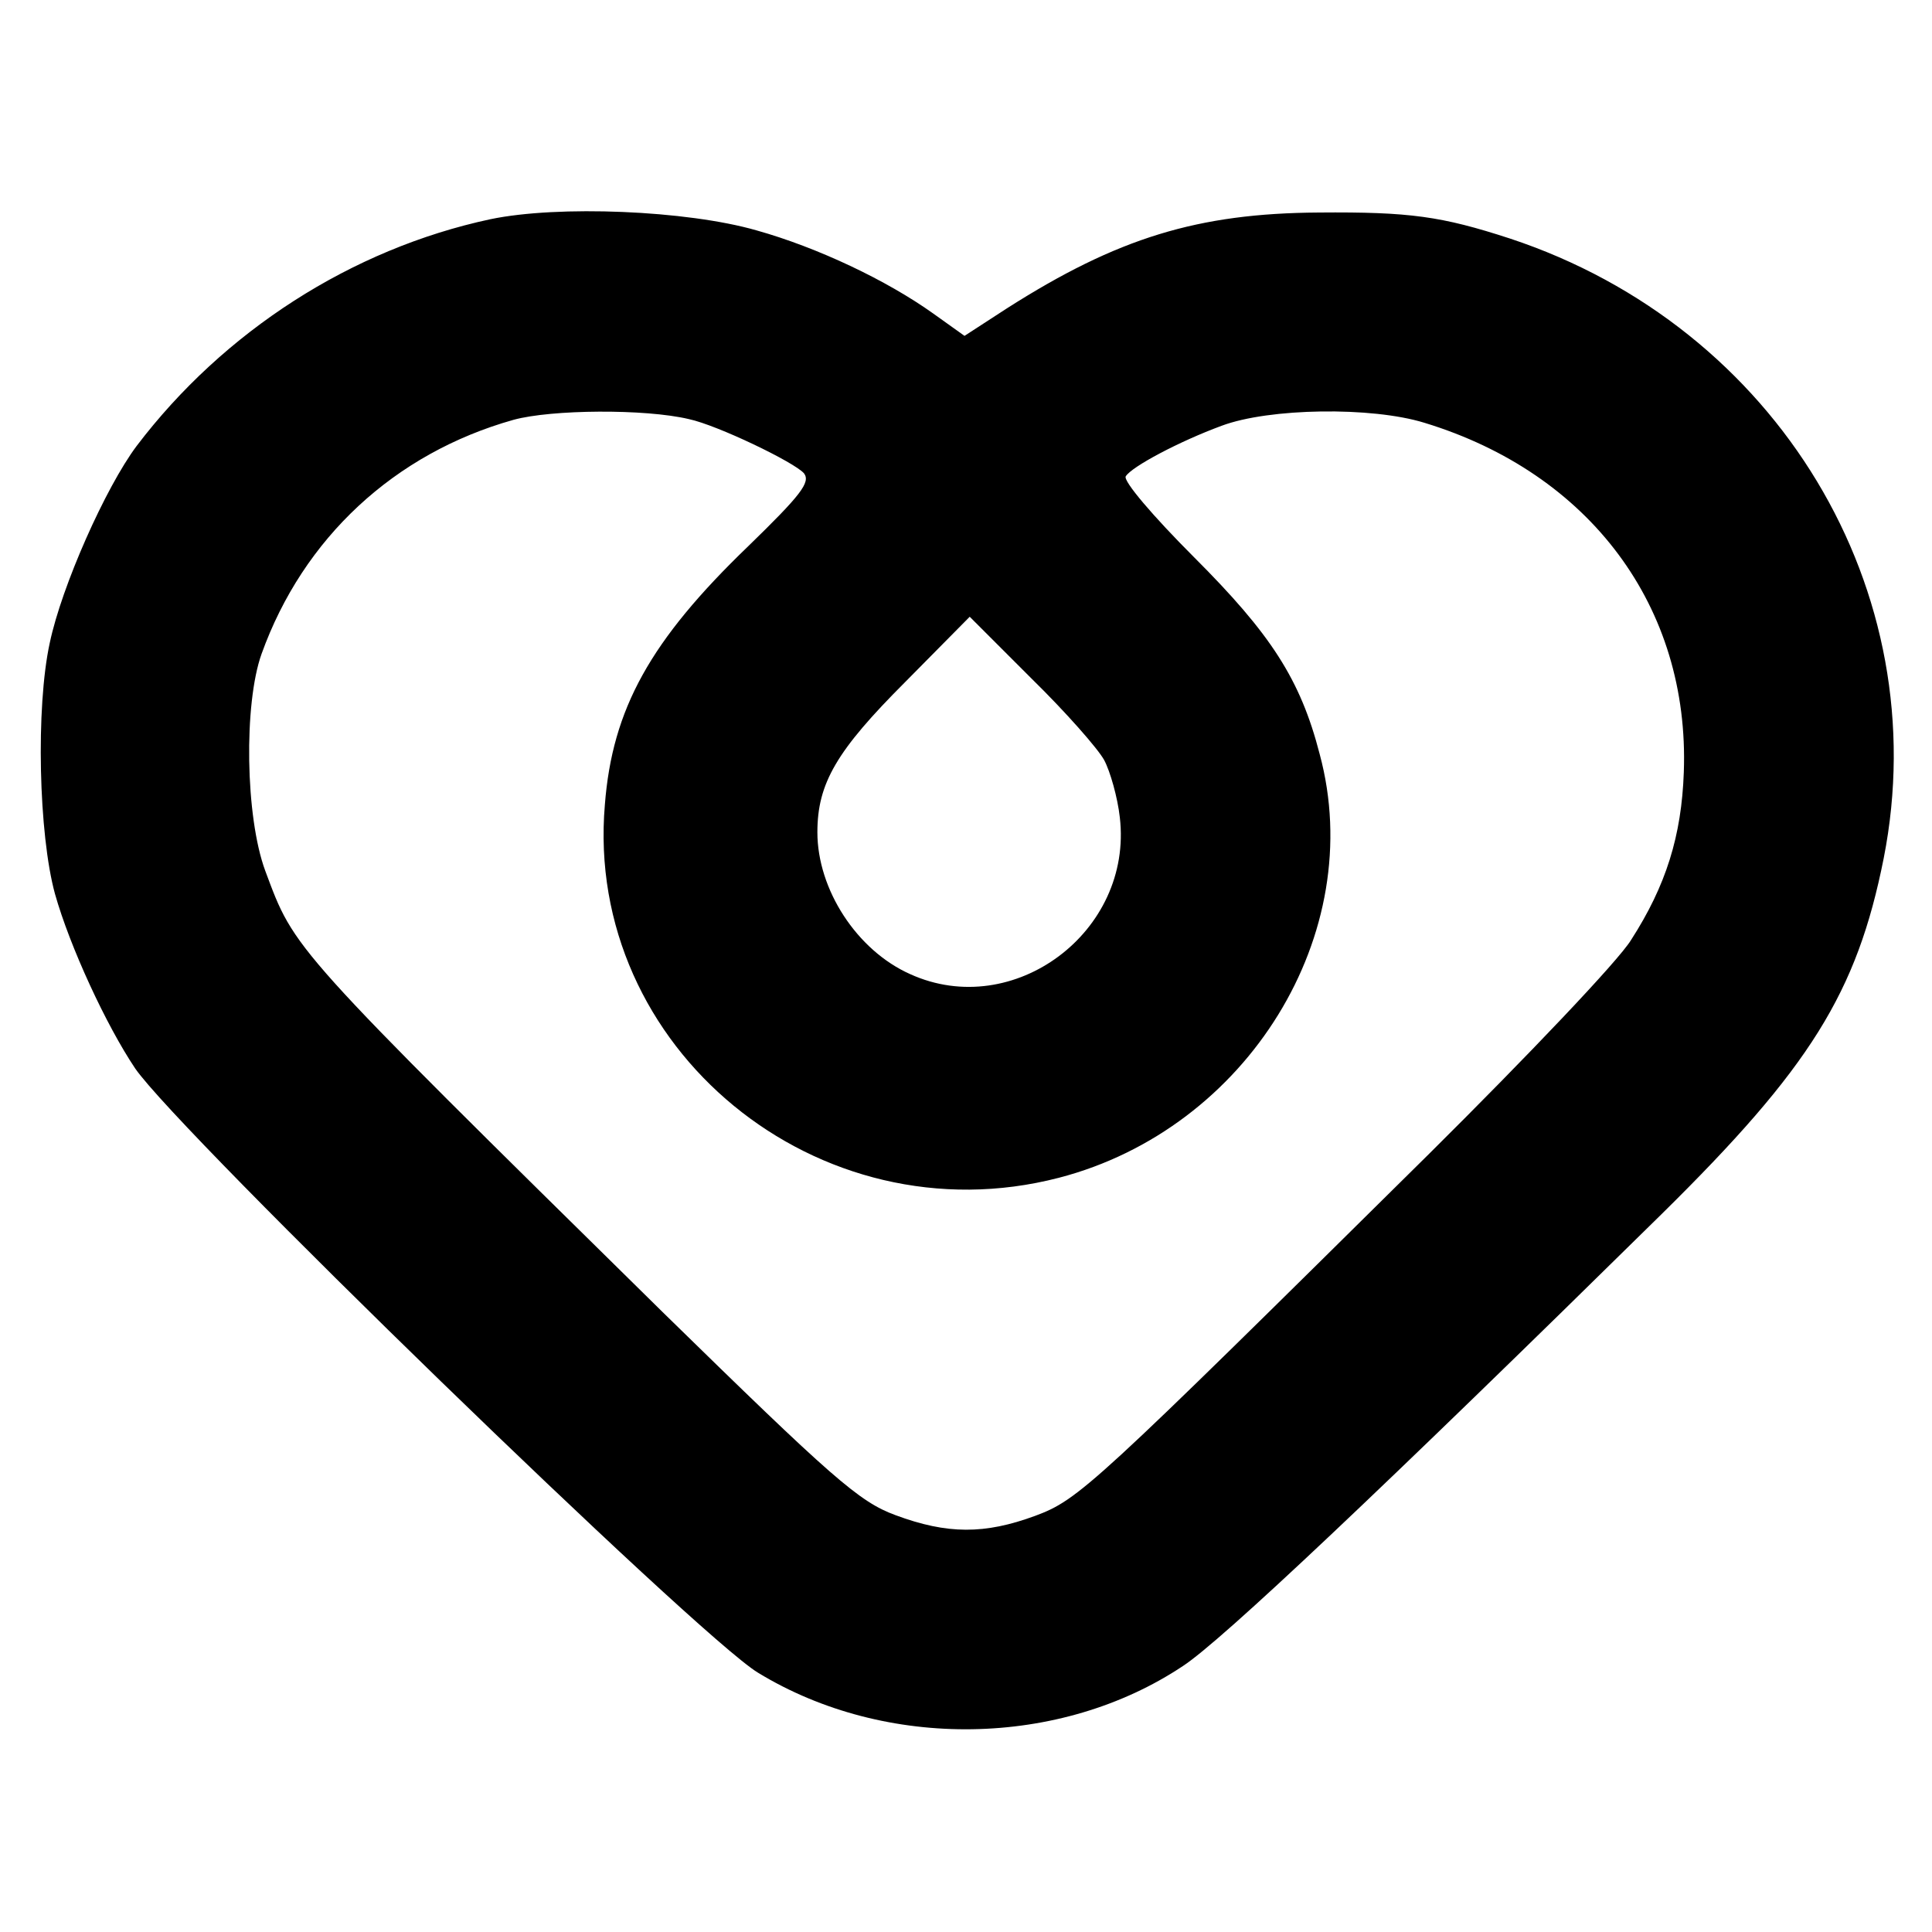 <?xml version="1.0" standalone="no"?>
<!DOCTYPE svg PUBLIC "-//W3C//DTD SVG 20010904//EN"
 "http://www.w3.org/TR/2001/REC-SVG-20010904/DTD/svg10.dtd">
<svg version="1.0" xmlns="http://www.w3.org/2000/svg"
 width="260pt" height="260pt" viewBox="0 0 260 260"
 preserveAspectRatio="xMidYMid meet">
<g transform="translate(0,260) scale(0.1,-0.1)"
fill="#000000" stroke="none">
<path d="M660 2305 c-187 -40 -359 -151 -476 -305 -42 -56 -101 -189 -117
-265 -19 -87 -15 -258 7 -338 20 -71 69 -177 108 -235 61 -88 757 -764 838
-813 172 -105 407 -101 572 9 52 34 267 237 644 608 200 197 263 298 299 479
71 360 -143 715 -503 834 -92 30 -135 36 -257 35 -163 -1 -271 -34 -420 -129
l-57 -37 -42 30 c-63 45 -156 89 -238 112 -94 27 -267 34 -358 15z m267 -269
c38 -8 142 -58 155 -73 9 -12 -4 -29 -75 -98 -132 -127 -183 -219 -193 -348
-28 -327 287 -586 611 -502 254 66 416 329 351 570 -26 101 -66 162 -169 265
-55 55 -96 103 -92 109 8 13 72 47 129 68 64 24 202 26 273 4 223 -68 357
-248 349 -470 -3 -86 -24 -153 -71 -226 -17 -28 -140 -157 -271 -287 -456
-451 -472 -466 -531 -488 -68 -25 -118 -25 -188 1 -49 18 -85 50 -312 272
-505 497 -496 488 -536 595 -27 73 -29 225 -5 292 56 156 179 270 339 315 51
14 177 15 236 1z m559 -459 c8 -15 18 -50 21 -77 18 -154 -143 -274 -282 -211
-72 32 -125 114 -125 191 0 66 26 110 118 202 l87 88 83 -83 c46 -45 90 -95
98 -110z"/>
</g>
</svg>
